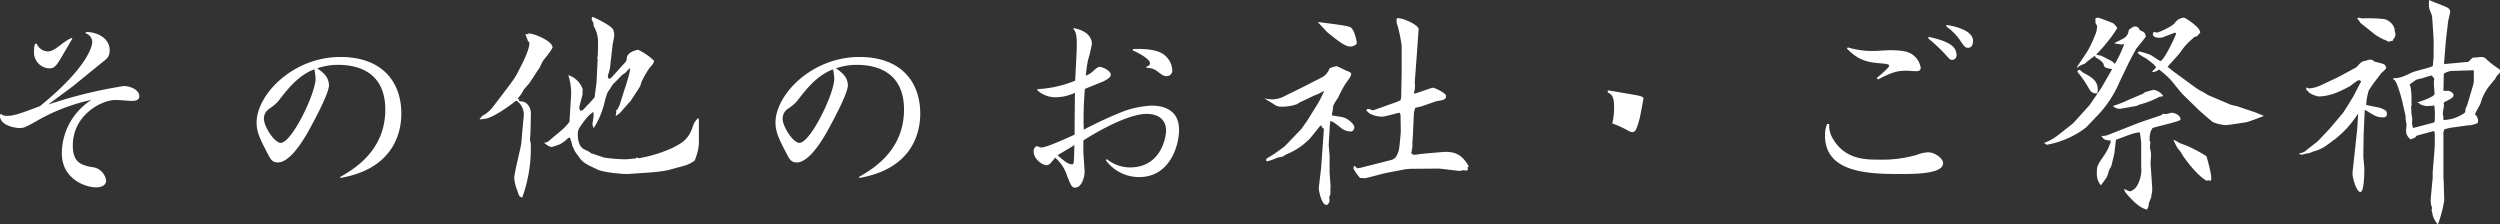 <svg xmlns="http://www.w3.org/2000/svg" width="636.19" height="57.12" viewBox="0 0 636.19 57.12"><rect x="0" y="0" width="636.19" height="57.12" fill="#333333" stroke="none"/><defs><style>.cls-1{fill:#fff;}</style></defs><g id="レイヤー_2" data-name="レイヤー 2"><g id="レイヤー_1-2" data-name="レイヤー 1"><path class="cls-1" d="M.32,29c.24.3.66.48,1.5.48,1.62,0,2.88-.42,8.34-2.46,12.53-10.2,13.31-15.54,13.31-16.32a2.34,2.34,0,0,0-1.68-2.22l.06-.36c3.42.06,6.06,1.92,6.06,4.62,0,1.56-.54,2.1-1.8,3.06-.24.18-4.92,4-7.38,6-.9.72-5.45,4-6.41,4.8A116.27,116.27,0,0,1,31.45,21.9c2.1,0,4,1.2,4,2.52,0,1-.72,1.26-2,1.26-.54,0-3-.24-4-.24-3.66,0-10.92,3.84-10.92,11.58,0,4,1.74,5,5,5.52A3.93,3.93,0,0,1,27,46c0,.78-.66,1.68-2.58,1.68-2.52,0-8.69-2-8.69-8.7a16.24,16.24,0,0,1,7.55-13.56,48.35,48.35,0,0,0-13.31,5c-3.48,2-3.9,2.16-5,2.16S-.28,31.92,0,29.16ZM9.38,11.16a3.07,3.07,0,0,0,2.82,1.92c1,0,1.79-.54,3.9-2.16a14,14,0,0,1,2.09-1.26l.24.18c-.24.3-2,3.42-3.06,5.16-1.19,2-1.73,2.4-2.88,2.4A4.08,4.08,0,0,1,8.66,13a7,7,0,0,1,.24-1.86Z"/><path class="cls-1" d="M86.53,45.06c3.24-1.86,11.52-6.54,11.52-17.16,0-9.48-6.84-11.4-12-11.4a15.87,15.87,0,0,0-5.34.9c1.07.72,3,2,3,4.32,0,1.92-3.3,8.1-4.43,10.2-1.26,2.4-5.1,9.42-8.58,9.42-1.38,0-1.86-.84-2.46-2-2-3.84-2.94-5.64-2.94-8.16,0-7,9.12-16.68,21.35-16.68,10.62,0,15.48,6.36,15.48,14.4,0,3.66-1.08,13.86-15.48,16.38ZM70.82,25.74a11.58,11.58,0,0,1-2.28,1.92,3,3,0,0,0-1.38,2.58c0,2,2.7,6.12,4.26,6.12,2.82,0,8.88-12.54,8.88-16.32a12.2,12.2,0,0,0-.31-2.4C75.8,19.2,73,22.92,70.82,25.74Z"/><path class="cls-1" d="M122.06,30.12c.3-.12.36-.18.6-.6a8.11,8.11,0,0,0,2.7-2.22l2.52-3.3c3.06-4,3.18-4.26,3.84-5.52s3-5.58,3-7.44c0-.24-.06-.36-.36-.54-.06-.3-.6-1.56-.66-1.8l.48.06a.61.61,0,0,1,.42-.24c1.32,0,6,1.92,6,3.54,0,.42-1.8,2.64-2.28,3.24-.24.24-.85,1.68-1,1.92-.48.66-2.28,3.48-2.7,4.08-.18.18-1.14,1.26-1.32,1.5a10.65,10.65,0,0,1-1.56,2.28c.3.18.36.24.42.42l-.24.12a1.91,1.91,0,0,0,.54.18c2,0,2.7,2,2.64,3.18L135,33.72c0,.24-.12,1.38-.12,1.8,0,.18.18.9.18,1a36.65,36.65,0,0,1-2.16,13.74c-.78-.24-.78-.3-1.2-1.62a11.06,11.06,0,0,1-.84-3.24c0-1.5,1.74-8,1.8-9l.42-4.86c0-.3.18-1.56.18-1.8a4.38,4.38,0,0,0-1.74-4.08h-.24c-1.5,1.2-5.7,4.26-7.8,4.56-.18.06-1,.12-1.14.18l-.24-.12Zm30-14.46c0-.06.05-.3.05-.36s-.12-.54-.12-.6.12-.48.12-.54c.07-1,.07-2.64.07-3.66a7.88,7.88,0,0,0-1.08-3.84,3,3,0,0,1-.07-.78,6.07,6.07,0,0,1-.47-1,1.05,1.05,0,0,1,.24-.6c.47.18,4.8,2.22,5.21,3.24a3.44,3.44,0,0,1,.3,1.44c0,.42-.36,2.1-.42,2.46l-.66,5.82c0,.18-.3,1.14-.3,1.32l-.12.24a2.64,2.64,0,0,0-.12.6,1.12,1.12,0,0,0,.24.66l.54-.18,3.42-3.78a1.62,1.62,0,0,0,.6-1.32c.18-1.62,2.64-2.1,2.94-2.1a15.93,15.93,0,0,1,4,2.76c-.06.66-.36,1-1.2,1.92a25.47,25.47,0,0,0-2,3.54c-.06.12-.24.84-.3,1s-2.4,3.72-2.52,3.9c-.48.42-2.34,2.64-2.76,3.06-.3.18-.36.24-1,.72a7.33,7.33,0,0,0,.18-1.56l.3-.18.54-1.08,1.26-4c.48-1.44,1.5-4.56,1.38-5.4a5.44,5.44,0,0,0-1,1,7.5,7.5,0,0,1-1,.72c-1.62,1.68-1.79,1.86-2.21,2.22-.25.3-.54.84-1.45,2.16a13.71,13.71,0,0,0-.72,2.22,22,22,0,0,1-2.82,6.9,3.45,3.45,0,0,1-.35-.9c0-.24.17-1.14.17-1.38A4.79,4.79,0,0,0,151,28.5c-1.38.78-2.64,2.7-3.6,4.08a3.09,3.09,0,0,0-.36,1.56c0,1.26.19,2.82,1.27,3.66.23.18,1.5.72,1.73.9s.19.3.78.42c.3.06,2.52.9,3.06,1a40.05,40.05,0,0,0,5.28.42c.42,0,2.28-.24,2.64-.18l.06-.3a2.36,2.36,0,0,0,.84.18,34.17,34.17,0,0,0,8.76-2.76c2-1.08,3.72-1.92,4.8-5.16A4.64,4.64,0,0,1,177.73,30l.12.78v5.88a13.87,13.87,0,0,1-1.08,4.2,7.76,7.76,0,0,1-2.46,1.26l-4.38,1.2a40.43,40.43,0,0,1-5,.6l-5.1.36c-1,.06-6.24-.36-7.79-1.14-3.3-1.56-3.72-1.74-5-3.6a8.45,8.45,0,0,1-.65-.9c-.19-.24-.61-1.38-.78-1.56A8.57,8.57,0,0,0,145,35l-.41.12a8.61,8.61,0,0,1-2.17,1.62,18.19,18.19,0,0,1-2,.66c-.61,0-1.08-.36-2-1.08a2.14,2.14,0,0,0,1.5-.66c1-.9,2.63-2.16,3.59-3.06A16.27,16.27,0,0,0,144.92,31c.05-1.14.42-6.48.42-7.08a14.83,14.83,0,0,0-.72-4.8,5.74,5.74,0,0,1,3.65,3.54c0,.24-.05,1.26-.05,1.44s-.79,2.82-.79,3.36c0,.24,0,.36.37.78a2.16,2.16,0,0,0,.77-.48c.42-.48,2.76-2.88,2.76-3.06s.48-3.66.48-3.84Z"/><path class="cls-1" d="M218.53,45.06c3.24-1.86,11.52-6.54,11.52-17.16,0-9.48-6.84-11.4-12-11.4a15.87,15.87,0,0,0-5.34.9c1.08.72,3.05,2,3.05,4.32,0,1.92-3.3,8.1-4.43,10.2-1.26,2.4-5.1,9.42-8.58,9.42-1.38,0-1.86-.84-2.46-2-2-3.84-2.94-5.64-2.94-8.16,0-7,9.11-16.68,21.36-16.68,10.61,0,15.47,6.36,15.47,14.4,0,3.66-1.08,13.86-15.47,16.38ZM202.82,25.74a11.58,11.58,0,0,1-2.28,1.92,3,3,0,0,0-1.38,2.58c0,2,2.7,6.12,4.26,6.12,2.82,0,8.88-12.54,8.88-16.32a14,14,0,0,0-.3-2.4C207.8,19.2,205,22.92,202.82,25.74Z"/><path class="cls-1" d="M264,22.68a28.42,28.42,0,0,0,9.6-2.16c.06-1.32.42-7.5.42-8.94,0-2.34-.12-3.3-.84-4.2V7.14c3.77.72,4.68,2.64,4.68,4a35.29,35.29,0,0,1-1,4.2,34.53,34.53,0,0,0-.54,3.9,5.19,5.19,0,0,0,1.85-1.14c.73-.66,1.26-1.08,1.62-1.08.84,0,2.88,1,2.88,2,0,.6-.59,1-1.85,1.68l-4.74,1.92a90,90,0,0,0-.3,10.38,103.76,103.76,0,0,1,10-4.62,24.12,24.12,0,0,1,7.26-1.5c2.52,0,7,.72,7,6.18,0,3.9-2.28,12-10.14,12a10.45,10.45,0,0,1-8.52-4.32l.31-.24a9.29,9.29,0,0,0,5.88,2.1c8.15,0,9.17-8.16,9.17-9.3,0-4-3.66-4.32-4.92-4.32-5.7,0-15.84,6.54-16.13,6.78,0,.72,0,1.5,0,2.88,0,.72.31,4.26.31,5.1,0,1.32-.73,4-2.4,4-.79,0-1-.3-2.1-3.12a9.79,9.79,0,0,0-3-4.5c-1.14,1.44-1.5,1.92-2.22,1.92-.9,0-3.24-1.44-3.24-3.48a1.53,1.53,0,0,1,.72-1.38c.18,0,1,.36,1.26.36,1.38,0,7.86-3,8.46-3.3-.06-1.5.06-8.94.06-10.62a12.24,12.24,0,0,1-4.8,1.14A6.93,6.93,0,0,1,264,23Zm5.1,16.8c1.92,1.68,2.76,2.34,3.77,2.34.42,0,.42-.48.54-4.92C273.2,37.08,270,39,269.12,39.48Zm19.19-27s4.32-.3,6.9.84a5.26,5.26,0,0,1,3.12,4.44,1.43,1.43,0,0,1-1.44,1.62c-.72,0-1.14-.3-2.4-1.26a4.07,4.07,0,0,0-2.64-.84l-.18-.3c.84-.12,1-.66,1-.9,0-.72-1.56-2-4.38-3.24Z"/><path class="cls-1" d="M331.88,22l4.8-2.46a4.41,4.41,0,0,0,1.67-2.16,8,8,0,0,1,1.81-.54c.06,0,2.15,1,2.57,1.2.73.24.84.3,1.15.72-.12.72-.31.9-1.62,2.76a29.58,29.58,0,0,0-1.75,3.36,11.29,11.29,0,0,0-1.25,2.1,14.55,14.55,0,0,1-.37,2.34c.49.18,2.71.42,3.12.6.84.24,2.59,1.56,2.64,2.46,0,.48-.35,1.08-.89,1.08a4,4,0,0,1-2.41-.84c-1.92-1.5-2.15-1.68-2.81-1.8l-.12.9-.3,5.1.23,2.82v4.08c0,.6.25,3.36.25,3.9,0,.06-.06.66-.06.78a5.12,5.12,0,0,1,0,1c0,.12-.3.78-.3.9s.11.54.11.66c0,.36-.35,1.2-.77,1.2-1.38,0-2-4-2-4.2l.6-5.1.54-7.44.18-2.64c-.48-.36-.54-.48-.6-.78l-.25-.06c-.35.36-1.85,2.34-2.21,2.7-.12.18-.84,1-.9,1a17.16,17.16,0,0,1-5.64,3.66c-.12.06-.72.48-.9.54s-1.2.24-1.38.3a16.45,16.45,0,0,1-2.46.9c-.24,0-.36-.12-.36-.3,0-.42.48-.6,1.14-1,.3-.12,3.36-2.28,3.66-2.58l4.14-4.32,1.5-2.1,2.87-4.62c.13-.24,1.33-2.52,1.45-2.94-.3.06-1.62.84-1.92.9-.66.18-3.48,1.68-4.08,1.86a6.59,6.59,0,0,0-.84.54,10.88,10.88,0,0,1-3.9.66,2.89,2.89,0,0,1-2.1-.66c-.36-.24-2-1.2-2.4-1.44a12.75,12.75,0,0,0,1.92.24,6.69,6.69,0,0,0,3.18-.78Zm3.78-16.38c1.26.24,7,.78,8,1.32s1.62,3.6,1.62,4-.91.9-1.57.9c-1,0-2-.42-5.69-3.42-.49-.36-2.22-2.4-2.64-2.7Zm9.72,37.2.84-.12,7.55-1.92c.84-.24,1.56-.36,2.22-2.64.12-.48.48-4.26.48-4.8s-.06-3.12-.06-3.66-.06-.78-.3-1c-.66.12-3.66,1-4.32,1a6.71,6.71,0,0,1-3.23-.78,9.9,9.9,0,0,1-.91-.84c.07-.06.3-.36.49-.36s1.19.36,1.25.36a3.73,3.73,0,0,0,.6-.18l5.4-1.92,1-.42.18-.78.12-6.3v-6.9a43.54,43.54,0,0,0-1-4.92,3.4,3.4,0,0,1-.24-2C357,4.44,361,6.42,361,7.38l-.42,6.12-.42,5.58c-.06.54-.12,1.68-.12,2.16a5.54,5.54,0,0,1-.24,2.4l.12.18c.78-.12,4.32-1.5,4.74-1.5S368,23.7,368,24.42c0,1-.9,1.08-2.46,1.32-.12.06-3.48,1.2-3.78,1.32s-1.44.3-1.62.42a5.61,5.61,0,0,0-.36,1.8l-.24,5.28c0,.24-.12,1.5-.12,1.74a7.61,7.61,0,0,1-.3,2.64l.42.42a5,5,0,0,0,1.56-.12c.12-.06,6.42-.6,6.66-.6,2.94,0,4.44,1,6,3.66l-.3.3c.18.54-.06.78-.18.78l-1.08-.06c-.12,0-.66.24-.78.18l-5.16-.6-7.38.06-1.32.12-5.16,1c-.78.18-4.25,1.14-5,1.26l-1.31-.06a12.79,12.79,0,0,1-1.68-2.4,1.57,1.57,0,0,1,.23-.72Z"/><path class="cls-1" d="M409.15,23c.31,0,6.72,1.14,7.45,1.26,1.19.24,1.62.48,1.62.72s-.85,4.8-1,5.28c-.72,2.7-1.07,3.36-1.86,3.36a2,2,0,0,1-1-.36,28.64,28.64,0,0,0-4.08-1.86,16.15,16.15,0,0,0,.47-3.9c0-2.52-.3-3.3-1.62-4Z"/><path class="cls-1" d="M465.5,31.56a6.16,6.16,0,0,0,.78,3.48c3.06,5.58,8.52,5.58,11.69,5.58a32,32,0,0,0,9.78-1.2,8.47,8.47,0,0,1,2.94-.66c1.62,0,3.78,1.5,3.78,2.76,0,2.76-7.14,2.76-11.1,2.76-8,0-18.95-.36-18.95-9.78a7.14,7.14,0,0,1,.54-2.94Zm4.74-19.5a21.18,21.18,0,0,0,6.83.9c.54,0,3.24-.18,3.9-.18,3.06,0,4.44.36,5.28.84a5.06,5.06,0,0,1,2.52,3.6c0,.6-.3.9-1.2.9-.36,0-2-.12-2.4-.12-2.28,0-3.6.3-7.25,2.22l-.36-.36c.47-.36,3.17-2.64,3.17-3.06s-.24-.54-2.63-.72c-3.37-.3-5.46-1-8.1-3.72Zm20.51-2.7c5.1,1.14,7.14,2.4,7.14,4.68a1.13,1.13,0,0,1-1.14,1.2,1.26,1.26,0,0,1-.84-.42,41.3,41.3,0,0,0-5.16-5Zm4.56-3c2.76.36,6.78,1.62,6.78,4,0,.3,0,1.8-1.26,1.8-.72,0-.9-.24-2.22-2.16a13.77,13.77,0,0,0-3.3-3.24Z"/><path class="cls-1" d="M527.18,31.68l.48-.42,4.08-4.5,3-4.38,2.76-4.8a6.36,6.36,0,0,1-1.86-.48l-.3-.48c.17-.66-1.38-1.68-1.92-1.92-.24-.18-.24-.24-.24-.54a21.42,21.42,0,0,0-2.58,2c-.24.12-1.32.54-1.5.66l-.36.36-.24-.06.18-.3L531,13.38A27.09,27.09,0,0,0,533.12,9a5.82,5.82,0,0,0,.54-2.52,1.4,1.4,0,0,1-.42-.78V4.62c.12,0,.48-.12.72-.12s3.72,1.38,3.84,1.44a5.5,5.5,0,0,1,1,1.2A30.64,30.64,0,0,1,536,11a30.26,30.26,0,0,1-2.58,2.88c.42.12.47.12,1.26.3.18.06,2.28,1.14,2.7,1.38a2.61,2.61,0,0,1,.78.72,27.1,27.1,0,0,0,2.4-5.1,2.68,2.68,0,0,1-.91.12A14.32,14.32,0,0,1,538,11c.42-.24,2.34-1.14,2.71-1.44a2.5,2.5,0,0,0,1-1.92c.83-.66,1.13-.9,1.62-.9a1.12,1.12,0,0,1,1.13.9c1.33.6,1.33.6,1.62,1.62-.66,1-1.86,2.34-2.52,3.24-.06.12-1.61,2.94-2.1,4l-2.09,4.38a28.69,28.69,0,0,1-5,7.86l-3.48,3.66A22.67,22.67,0,0,1,524.12,36a17.63,17.63,0,0,1-3.42.84c-.18-.3-.24-.36-.66-.42a13.24,13.24,0,0,0,3.24-1.68ZM533,23.76c-1-.36-1-.54-1.68-1.68a27.16,27.16,0,0,0-2.7-3.84c.06-.12.24-.48.48-.48s.9.72,1,.72c1.86,1,3.72,1.92,3.72,4.26a5.25,5.25,0,0,1-.12,1Zm11.57,7.38,5.53-1.86c.23-.36.35-.36,1.13-.24.24-.06,1.33-.36,1.5-.36s2.16.36,2.16,1.74c0,.48-6,1.74-7.13,2.16l-.43.78a13.5,13.5,0,0,0-.3,1.32v1.14a1,1,0,0,1,.19.48s-.12.9-.12,1.08.29,1.62.29,1.86c0,.66-.12,1.86-.12,2.34,0,.24.42,5.88.42,6.54a5.44,5.44,0,0,1-.24,1.62l.06.18c-.12.36-.18.54-.66,1.74a2.94,2.94,0,0,0-.05.66l-.42,1c-2.28-.36-5-3.72-5.65-4.56a3.92,3.92,0,0,0-.23-.72,8.1,8.1,0,0,0,1.56.66,3.27,3.27,0,0,0,1.67-1.26,8.06,8.06,0,0,0,1.15-5l0-6.12c0-.18-.29-2.58-.36-2.64-1.73.06-4.38,1.38-6.06,1.86-.12.84-.29,2.64-.41,3.48-.06.42-.6,2.46-.67,2.88a3.16,3.16,0,0,1-.47,1c-.18.3-.61,1.86-.78,2.16s-1.26,1.8-1.5,2.1A4.54,4.54,0,0,1,533.6,44c0-1.86.18-2,1.91-4.56a12,12,0,0,0,1.69-3.66c-1.62-.12-1.81-.24-2.46-1.2a3.83,3.83,0,0,0,1.86-.3Zm.84-7.32a2.71,2.71,0,0,1,.43-.36c.47-.12,1.85-.54,2.15-.6a3.75,3.75,0,0,1,2.52,1.56,2,2,0,0,1-.9.18,23.81,23.81,0,0,1-5.1,2,4.52,4.52,0,0,0-.78.36c-.24,0-3.89.72-4.26.72a2.4,2.4,0,0,1-1.79-.72,26.74,26.74,0,0,0,4-1.56Zm14.52-15.6a4.51,4.51,0,0,1-1,1.08l-.42.06c-.3.24-1.38,1.2-1.86,1.68a17.64,17.64,0,0,0-1.86,2.34c-.42.6-2.76,3.06-3.18,3.6l1.2,1,6.24,4.56c.42.3,2.46,1.32,2.76,1.62l5.94,2.52,1.56.36,4.8,1.62,2,.84c-.12.06-4,1.56-4.56,1.62-.84.12-4.5.72-5.28.72a12.08,12.08,0,0,1-3.06-.72c-.36-.18-3-2.52-3.6-3.06l-4-3.9c-.6-.54-2.82-3.42-3.36-4a27.64,27.64,0,0,0-2.81-2.46,5.07,5.07,0,0,1-1.38.66,1.19,1.19,0,0,1-.42-.18c.17-.06.89-.9,1.07-1-.53-.78-.72-.9-2.45-2.22-.37-.24-2.28-1.2-2.28-1.62.12-.06.29-.24.41-.24a16.38,16.38,0,0,1,2.76.84c.49.18,2.29,1.56,2.64,1.56.78,0,3.48-5.46,4-7a.8.8,0,0,0-.3-.18c-.18,0-1.92.78-2.34.84a2.91,2.91,0,0,1-1.92.42c-.18,0-1.38,0-1.38-1,0-.18.12-.3.36-.48a1.78,1.78,0,0,0,.72.18c.36,0,3.9-1.5,4.56-2.52a3,3,0,0,1,2.28-1.26c.36,0,3.6,2.16,4,3.3ZM562.57,46a1.33,1.33,0,0,0-1,0c-1.92-1-4.44-4-6.06-6.36-.12-.18-.66-1.14-.78-1.26a4.94,4.94,0,0,1-1-1.44c-.12-.18-.48-1-.66-1.38a9.09,9.09,0,0,1,1.5.78c.3.18,1.74.66,2,.78a35.31,35.31,0,0,1,4.92,2.64,40.17,40.17,0,0,1,1.2,5v1.08Z"/><path class="cls-1" d="M585.14,39a2.84,2.84,0,0,0,1.92-.9c1.08-.84,2.7-2.1,2.82-2.22l3.06-3.24,3.18-3.78c.3-.3,2.58-4,2.94-4.68.6-1.14,1.44-2.88,1.8-3.42-.06-.06-.3-.36-.54-.36-.43,0-2,1.32-2.35,1.56-2.51,1.32-5.09,2.58-8,2.58-.18,0-2.22-.54-2.64-1.32l-.48-.42c.12-.24.06-.3-.06-.54a4.39,4.39,0,0,0,1,.24,9.2,9.2,0,0,0,2.76-.78l4.26-2c.18-.06,4.67-2.52,4.8-2.58,1.2-1.26,1.32-1.44,2.1-1.62.3-.06,1.19-.36,1.44-.36a3.09,3.09,0,0,1,.71.18l.31.3c.35.12,2.22.54,2.52.72a1.45,1.45,0,0,1,.54.9c0,.3-1,1.14-1.21,1.32-1.74,2.28-2,2.52-3.23,4.44a16.38,16.38,0,0,0-.66,3.66c.6.18,3.23.66,3.77.84,1.15.54,1.5.66,1.5,1.44s-.47.9-1,.9c-1.45,0-2-.3-4.45-1.86l-.17.12-.06,1-.24,5.34-.07,5.22c0,.54.25,2.7.25,3.18,0,.9,0,6-1,6s-2-3.54-2-4.68a9,9,0,0,1,.12-1.32l1.07-10,.25-3.84H600a26.25,26.25,0,0,1-5.75,6.36c-3.06,2.28-3.36,2.52-5.76,3.24a5.63,5.63,0,0,1-.9.36,7.42,7.42,0,0,0-1.62.36h-.24a2.64,2.64,0,0,1-.6-.12ZM609,10.32l-1.27.3a3.34,3.34,0,0,0-1.07-.54c-.36-.12-1.86-1-2.16-1.2l-3.9-3.12-.06-.18-.66-.84c0-.06.17-.24.3-.24s.83.18,1,.18a38.25,38.25,0,0,1,5.58.18,3.73,3.73,0,0,1,2.63,2.52,2.17,2.17,0,0,0,.18,1.08v.36A1.61,1.61,0,0,1,609,10Zm10.31.3c0-.66-.36-6.24-.42-6.54s-.66-1.68-.71-2a6.42,6.42,0,0,1,0-2.1c.71.48,4.37,1.62,4.91,2.16a1.15,1.15,0,0,1,.42.84c0,.42-.54,2.4-.54,2.52,0,.36-.54,4.5-.54,4.74l-.48,5.88.12.18,5.82-.54c.3,0,.42-.18,1.32-1.08.36,0,2.1-.18,2.28-.18a2.79,2.79,0,0,1,.9.24,21.06,21.06,0,0,0,3.48,2.76.81.81,0,0,1,.36.66c0,.3-.06.36-.78,1.08a3.83,3.83,0,0,0-.48.84c-.3.36-.78.84-1,1.2A12.56,12.56,0,0,0,631.33,26c-.24.9-1.2,2.16-1.5,3.06a2.6,2.6,0,0,1,.78,1.5,2.35,2.35,0,0,1-.12.78,12.05,12.05,0,0,1-1.8.54h-.54l-4.74.66-1.38.36-.24.72V45.24l.06.54L622,51a31.23,31.23,0,0,1-1.62,6.12,6.49,6.49,0,0,1-1.2-2c-.12-.24-.3-1.5-.42-1.68a1.11,1.11,0,0,0,.12-.42,1.81,1.81,0,0,0-.18-.72,7.08,7.08,0,0,1-.11-2.16l.47-4.86V43.8l.42-5.1c.12-1.26.12-3.24.12-4.32a5.91,5.91,0,0,0-.12-1h-.3c-.36.12-4,1.08-4.14,1.14s-.36.36-.36.42l-1.2.54a2.71,2.71,0,0,1-1.19-2.4c0-.24.12-1.14.12-1.32s-.24-1.26-.24-1.5v-.72l-.91-4c-.17-.66-1.31-4.92-2-5.22a.25.25,0,0,1-.23-.24l0-.18c1.56.06,2.88-.54,4.86-1.5.78-.36,5.22-1.32,5.22-1.68s.18-1.92.18-2.22ZM613.57,27c0,.3.07,1.38.07,1.62s.23,1.68.23,1.74c0,.24-.06.84-.06,1.08a10.57,10.57,0,0,0,.25,1.14l5-1.32.48-.18a20,20,0,0,0-.06-4.2c-.3,0-1.68.12-2,.12a6.45,6.45,0,0,1-1.5-.42,1.28,1.28,0,0,0-1-.48c.3-.06,4.56-1.38,4.56-2.22,0-.24-.18-2.28-.18-2.7a4.54,4.54,0,0,1,.12-1.14l-.66-.84a23,23,0,0,0-2.4.72,11,11,0,0,0-1.5.36,15.41,15.41,0,0,0-1.74,1.26c.49.66.49,3.24.49,4.14a8.7,8.7,0,0,0,.05,1.14Zm8.28,3.54a9.53,9.53,0,0,0,4.74-1.44c.12-.06.72-.42.72-.54a.22.22,0,0,0,.06-.18V27.9a10,10,0,0,1,.48-1.2l1.38-4.62a12.56,12.56,0,0,0,.3-1.26V17.94l-.18-.06-5.7.18a5.7,5.7,0,0,0-1.74.66c-.06.12-.06,3.72-.12,4.38a7.23,7.23,0,0,0,1.14,0c.54,0,1.44.54,1.44,1.08S624,25,622,26l-.18.42.12.18c0,.36-.3,2-.3,2.28s.12.6.12.72v.54Z"/></g></g></svg>